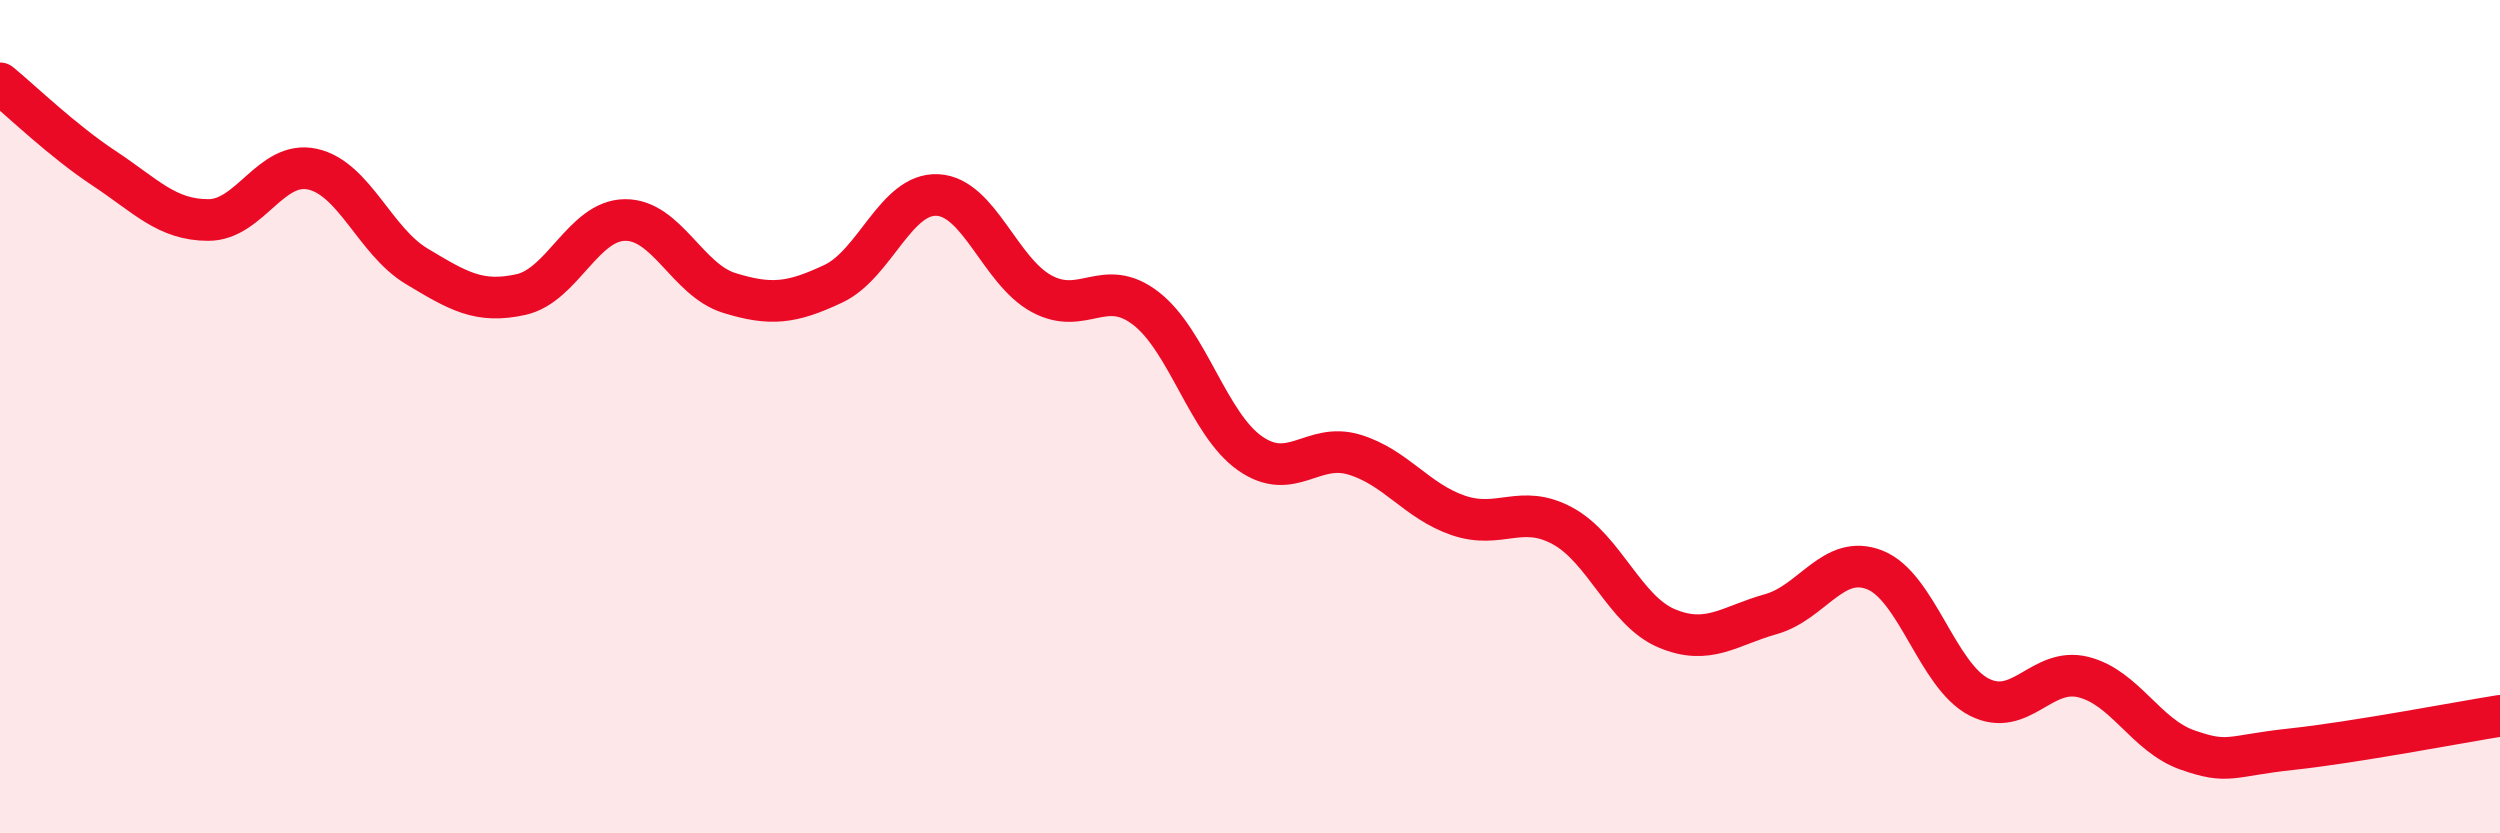 
    <svg width="60" height="20" viewBox="0 0 60 20" xmlns="http://www.w3.org/2000/svg">
      <path
        d="M 0,2 C 0.5,2.41 1.5,3.38 2.5,4.04 C 3.5,4.7 4,5.28 5,5.28 C 6,5.28 6.5,3.84 7.5,4.06 C 8.5,4.28 9,5.79 10,6.39 C 11,6.99 11.5,7.29 12.5,7.07 C 13.5,6.85 14,5.29 15,5.28 C 16,5.27 16.5,6.72 17.5,7.03 C 18.5,7.34 19,7.28 20,6.81 C 21,6.34 21.5,4.63 22.5,4.68 C 23.5,4.73 24,6.51 25,7.05 C 26,7.59 26.5,6.63 27.5,7.4 C 28.5,8.17 29,10.18 30,10.88 C 31,11.58 31.5,10.61 32.5,10.91 C 33.5,11.21 34,12.03 35,12.37 C 36,12.71 36.5,12.08 37.5,12.62 C 38.5,13.16 39,14.66 40,15.08 C 41,15.5 41.5,15.02 42.5,14.74 C 43.5,14.46 44,13.28 45,13.68 C 46,14.08 46.5,16.22 47.5,16.73 C 48.5,17.24 49,16 50,16.25 C 51,16.5 51.5,17.65 52.5,18 C 53.5,18.35 53.5,18.14 55,17.98 C 56.5,17.82 59,17.34 60,17.18L60 20L0 20Z"
        fill="#EB0A25"
        opacity="0.1"
        stroke-linecap="round"
        stroke-linejoin="round"
      />
      <path
        d="M 0,2 C 0.5,2.41 1.5,3.38 2.5,4.04 C 3.5,4.7 4,5.28 5,5.28 C 6,5.28 6.5,3.84 7.5,4.06 C 8.5,4.28 9,5.79 10,6.39 C 11,6.99 11.5,7.29 12.5,7.07 C 13.5,6.85 14,5.29 15,5.28 C 16,5.27 16.5,6.72 17.5,7.03 C 18.5,7.34 19,7.28 20,6.81 C 21,6.34 21.5,4.63 22.5,4.68 C 23.5,4.73 24,6.51 25,7.05 C 26,7.59 26.5,6.63 27.5,7.4 C 28.5,8.17 29,10.18 30,10.88 C 31,11.58 31.5,10.61 32.5,10.91 C 33.5,11.21 34,12.03 35,12.37 C 36,12.71 36.5,12.08 37.5,12.62 C 38.5,13.16 39,14.66 40,15.08 C 41,15.5 41.5,15.02 42.5,14.74 C 43.5,14.46 44,13.28 45,13.68 C 46,14.08 46.5,16.22 47.5,16.73 C 48.5,17.24 49,16 50,16.25 C 51,16.5 51.5,17.65 52.5,18 C 53.5,18.35 53.5,18.14 55,17.98 C 56.5,17.82 59,17.34 60,17.18"
        stroke="#EB0A25"
        stroke-width="1"
        fill="none"
        stroke-linecap="round"
        stroke-linejoin="round"
      />
    </svg>
  